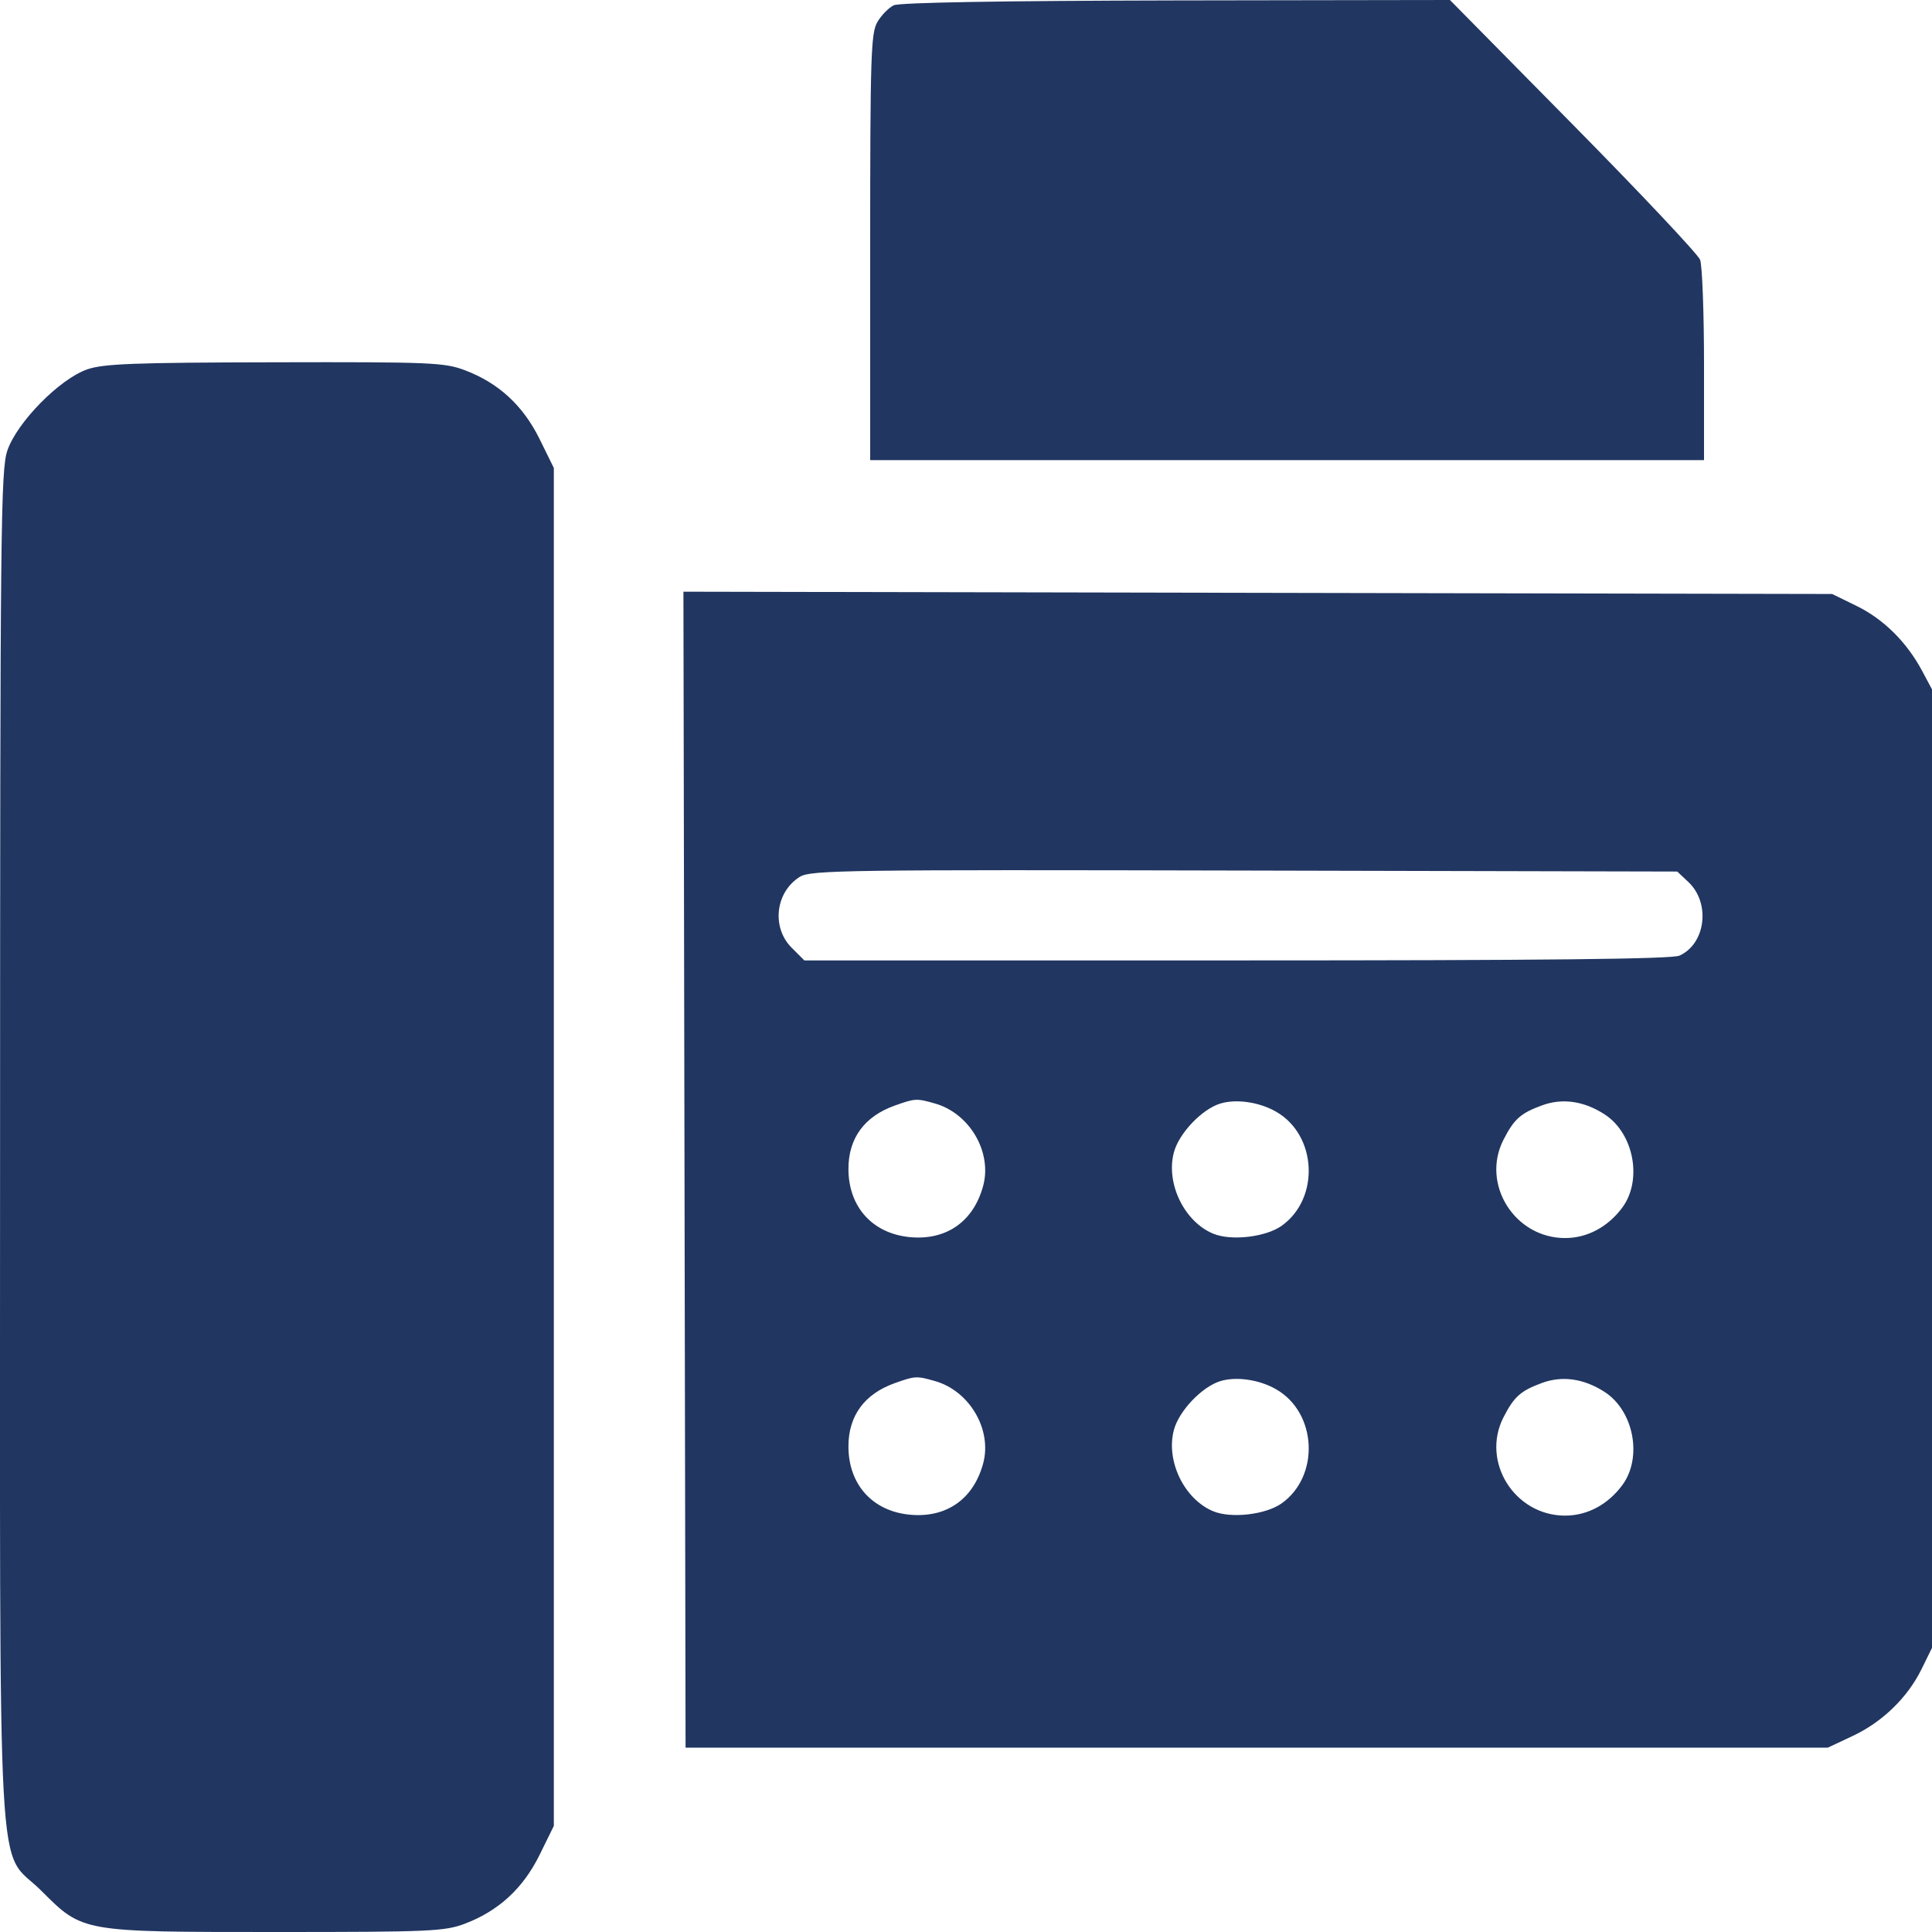 <?xml version="1.0" encoding="UTF-8"?> <svg xmlns="http://www.w3.org/2000/svg" width="27" height="27" viewBox="0 0 27 27" fill="none"> <path fill-rule="evenodd" clip-rule="evenodd" d="M12.49 0.074C12.42 0.108 12.318 0.212 12.262 0.307C12.171 0.46 12.161 0.783 12.161 3.454V6.43H17.987H23.814V5.1C23.814 4.369 23.789 3.707 23.759 3.63C23.729 3.553 22.931 2.705 21.984 1.745L20.263 0L16.44 0.006C14.005 0.011 12.57 0.035 12.49 0.074ZM1.216 5.163C0.83 5.299 0.237 5.903 0.103 6.296C0.01 6.57 0.002 7.373 0.001 16.024C0.001 26.822 -0.056 25.791 0.578 26.424C1.159 27.005 1.132 27 3.87 27C6.014 27 6.215 26.991 6.499 26.883C6.969 26.704 7.309 26.391 7.54 25.924L7.74 25.517V16.029V6.54L7.54 6.134C7.309 5.667 6.969 5.353 6.499 5.175C6.213 5.066 6.02 5.058 3.84 5.063C1.858 5.067 1.446 5.083 1.216 5.163ZM9.566 16.346L9.581 24.424H17.562H25.543L25.886 24.263C26.304 24.068 26.657 23.726 26.853 23.328L27 23.029V16.332V9.634L26.861 9.374C26.646 8.973 26.325 8.654 25.948 8.469L25.604 8.301L17.577 8.285L9.551 8.269L9.566 16.346ZM23.595 12.326C23.907 12.619 23.839 13.188 23.471 13.355C23.365 13.403 21.604 13.422 17.282 13.422H11.241L11.064 13.245C10.779 12.961 10.836 12.466 11.179 12.253C11.328 12.16 11.835 12.153 17.391 12.166L23.44 12.18L23.595 12.326ZM13.068 15.422C13.551 15.56 13.867 16.1 13.74 16.572C13.605 17.072 13.225 17.338 12.714 17.289C12.192 17.238 11.857 16.866 11.857 16.335C11.857 15.906 12.081 15.601 12.506 15.45C12.79 15.349 12.809 15.348 13.068 15.422ZM17.835 15.537C18.406 15.865 18.448 16.749 17.911 17.131C17.688 17.289 17.206 17.345 16.955 17.241C16.549 17.073 16.289 16.534 16.406 16.102C16.477 15.838 16.796 15.502 17.052 15.423C17.275 15.354 17.601 15.401 17.835 15.537ZM22.427 15.575C22.834 15.84 22.956 16.492 22.672 16.876C22.47 17.148 22.182 17.302 21.872 17.302C21.167 17.302 20.695 16.548 21.011 15.929C21.159 15.639 21.252 15.556 21.552 15.447C21.836 15.343 22.139 15.387 22.427 15.575ZM13.068 19.301C13.551 19.439 13.867 19.98 13.74 20.451C13.605 20.951 13.225 21.217 12.714 21.168C12.192 21.118 11.857 20.745 11.857 20.214C11.857 19.785 12.081 19.48 12.506 19.329C12.79 19.228 12.809 19.227 13.068 19.301ZM17.835 19.416C18.406 19.744 18.448 20.628 17.911 21.01C17.688 21.168 17.206 21.224 16.955 21.12C16.549 20.952 16.289 20.413 16.406 19.982C16.477 19.717 16.796 19.382 17.052 19.302C17.275 19.233 17.601 19.28 17.835 19.416ZM22.427 19.454C22.834 19.719 22.956 20.371 22.672 20.755C22.47 21.028 22.182 21.181 21.872 21.181C21.167 21.181 20.695 20.428 21.011 19.808C21.159 19.518 21.252 19.436 21.552 19.326C21.836 19.222 22.139 19.267 22.427 19.454Z" fill="#213661"></path> </svg> 